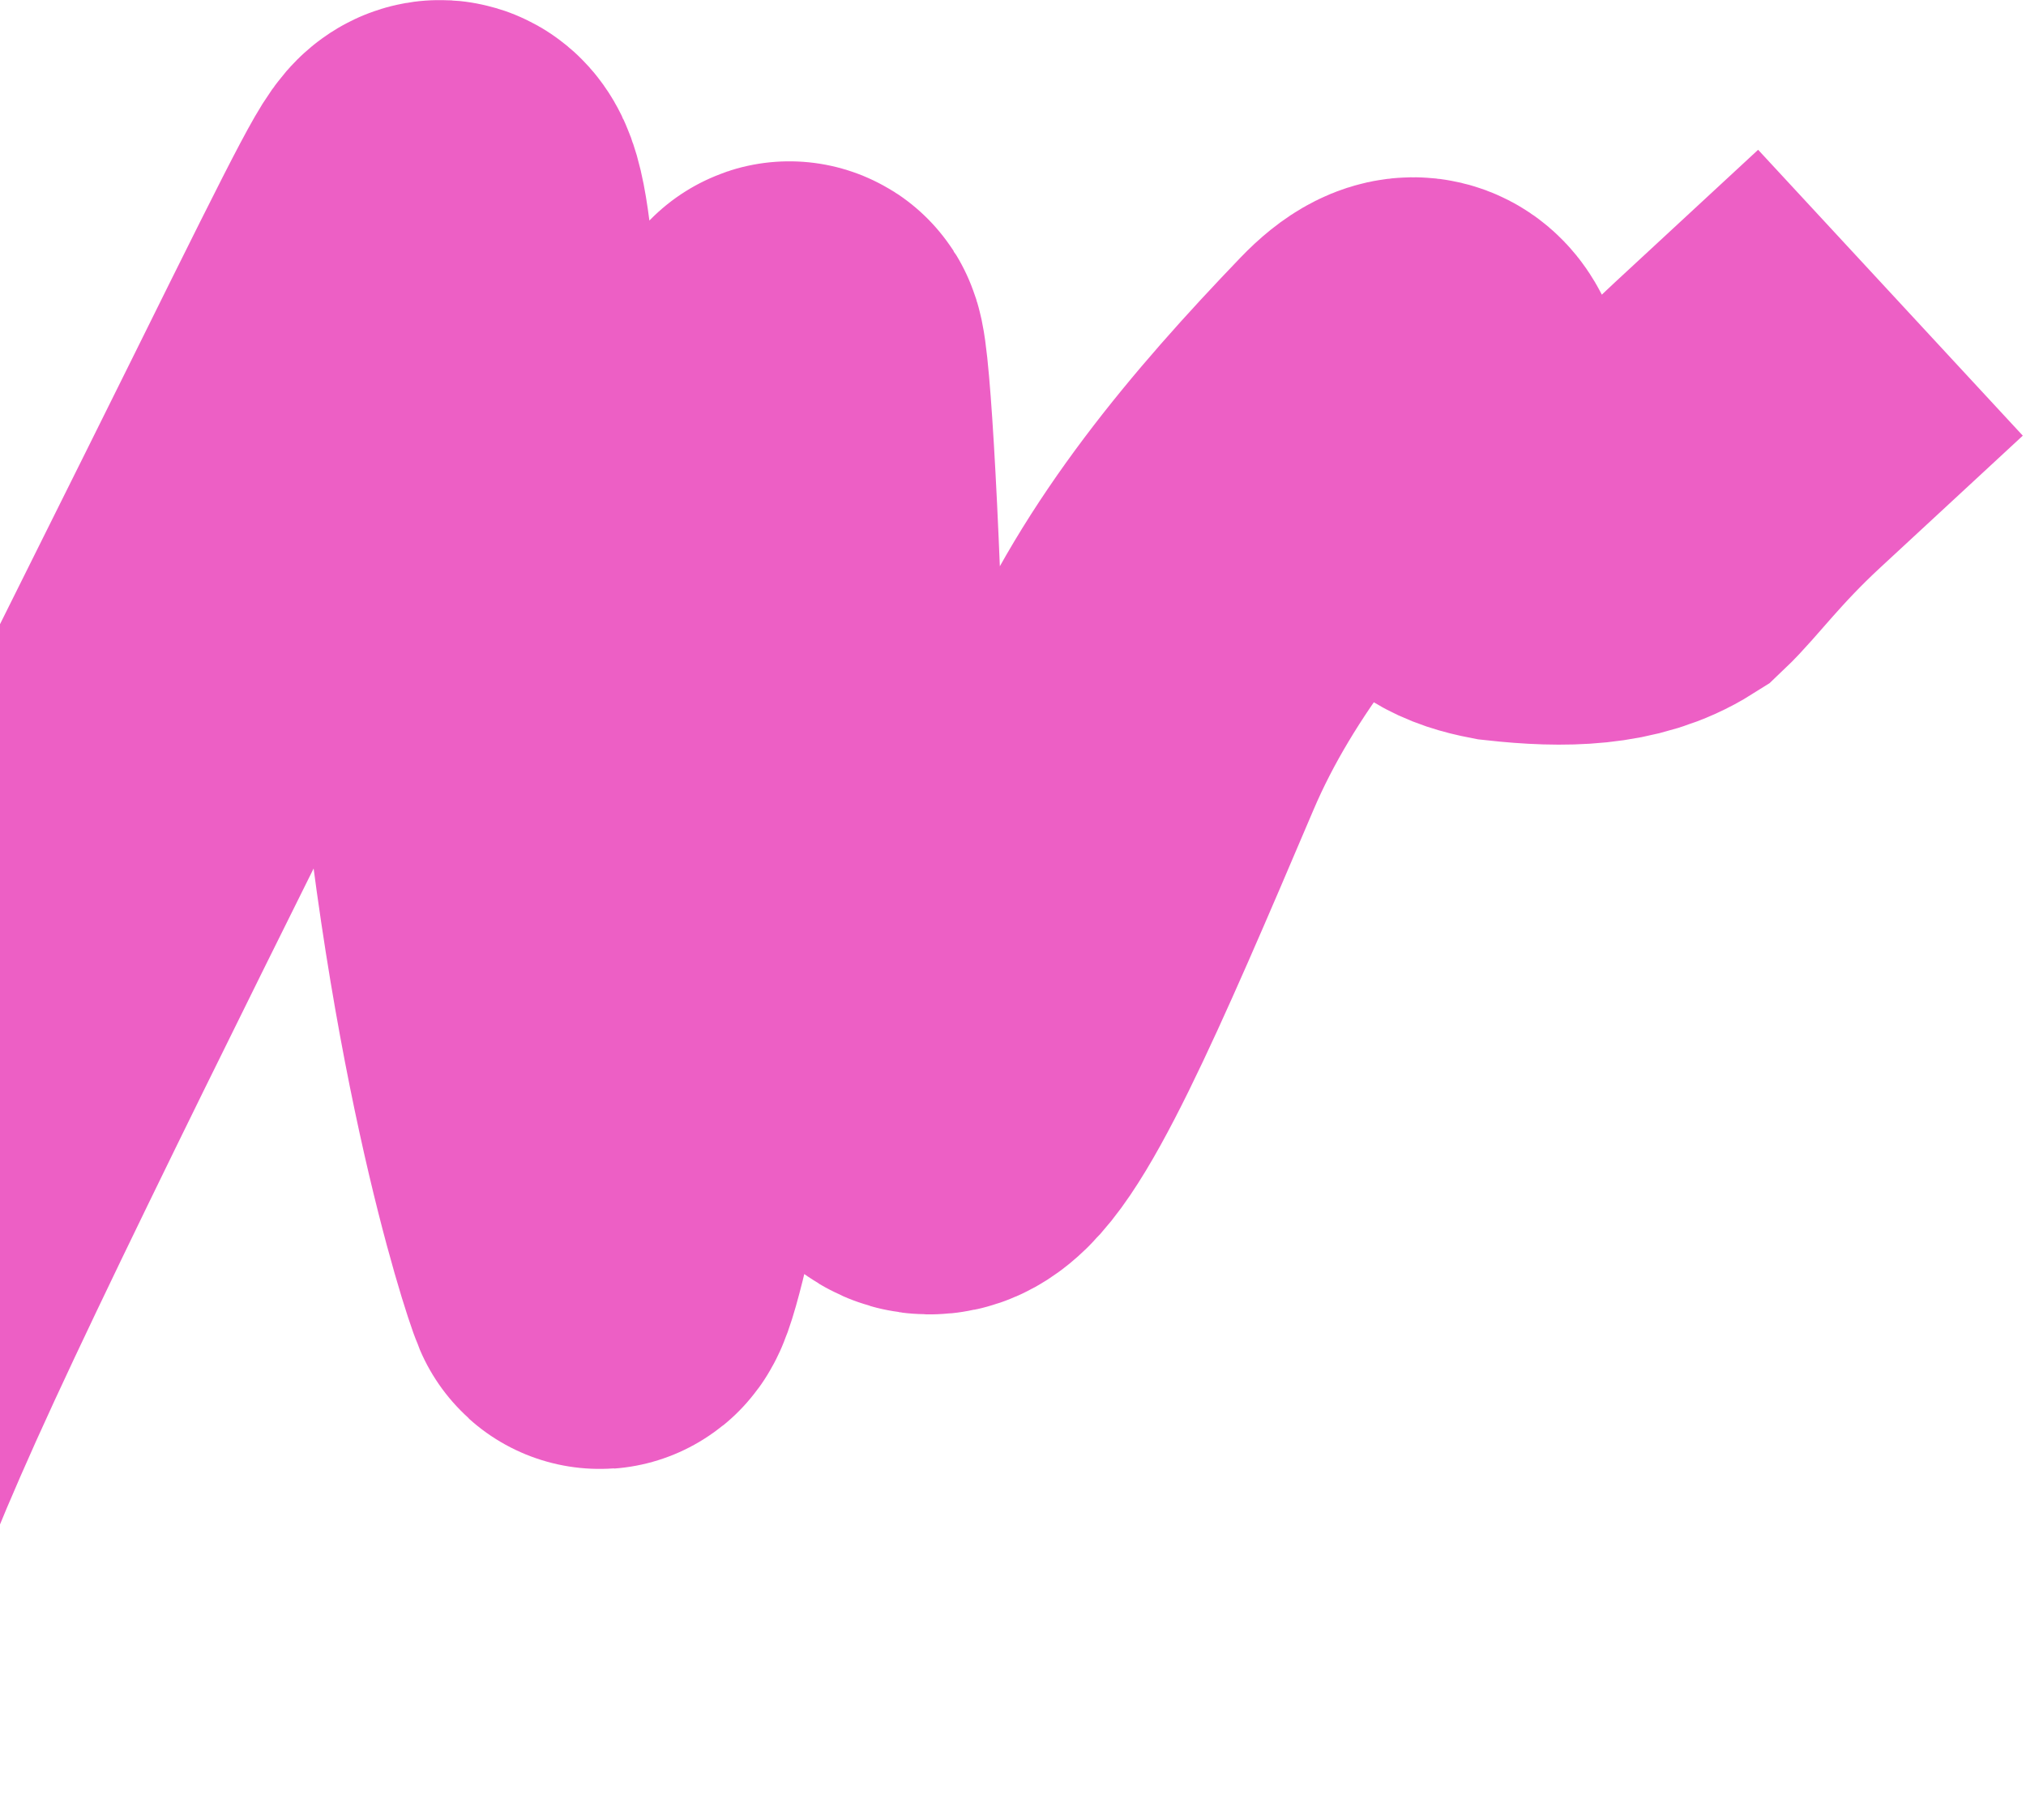 <svg width="364" height="327" viewBox="0 0 364 327" fill="none" xmlns="http://www.w3.org/2000/svg">
<path d="M-41.844 291.136C-41.844 288.261 -41.451 279.17 -21.972 236.983C-3.542 197.069 34.88 120.828 55.227 79.727C75.573 38.626 77.354 35.294 78.926 35.021C82.758 34.354 83.282 62.034 87.142 113.761C92.331 183.271 106.156 225.327 107.642 228.821C109.008 232.03 119.556 180.954 131.771 108.862C136.598 80.369 139.946 68.533 141.729 64.109C142.646 61.833 144.589 91.145 145.623 132.792C146.271 158.901 153.635 177.895 160.546 193.828C163.208 199.967 165.304 201.624 167.931 201.071C174.742 199.637 187.141 170.925 203.793 131.783C213.495 108.978 230 89.396 248.105 70.539C254.231 64.157 256.687 66.958 257.627 72.183C258.567 77.408 258.567 85.664 260.434 90.698C262.302 95.731 266.037 97.291 270.808 98.212C281.275 99.368 289.873 99.071 296.336 94.993C300.069 91.453 304.723 84.928 313.965 76.373" stroke="#ED5FC5" stroke-width="70" stroke-linecap="square"/>
</svg>
